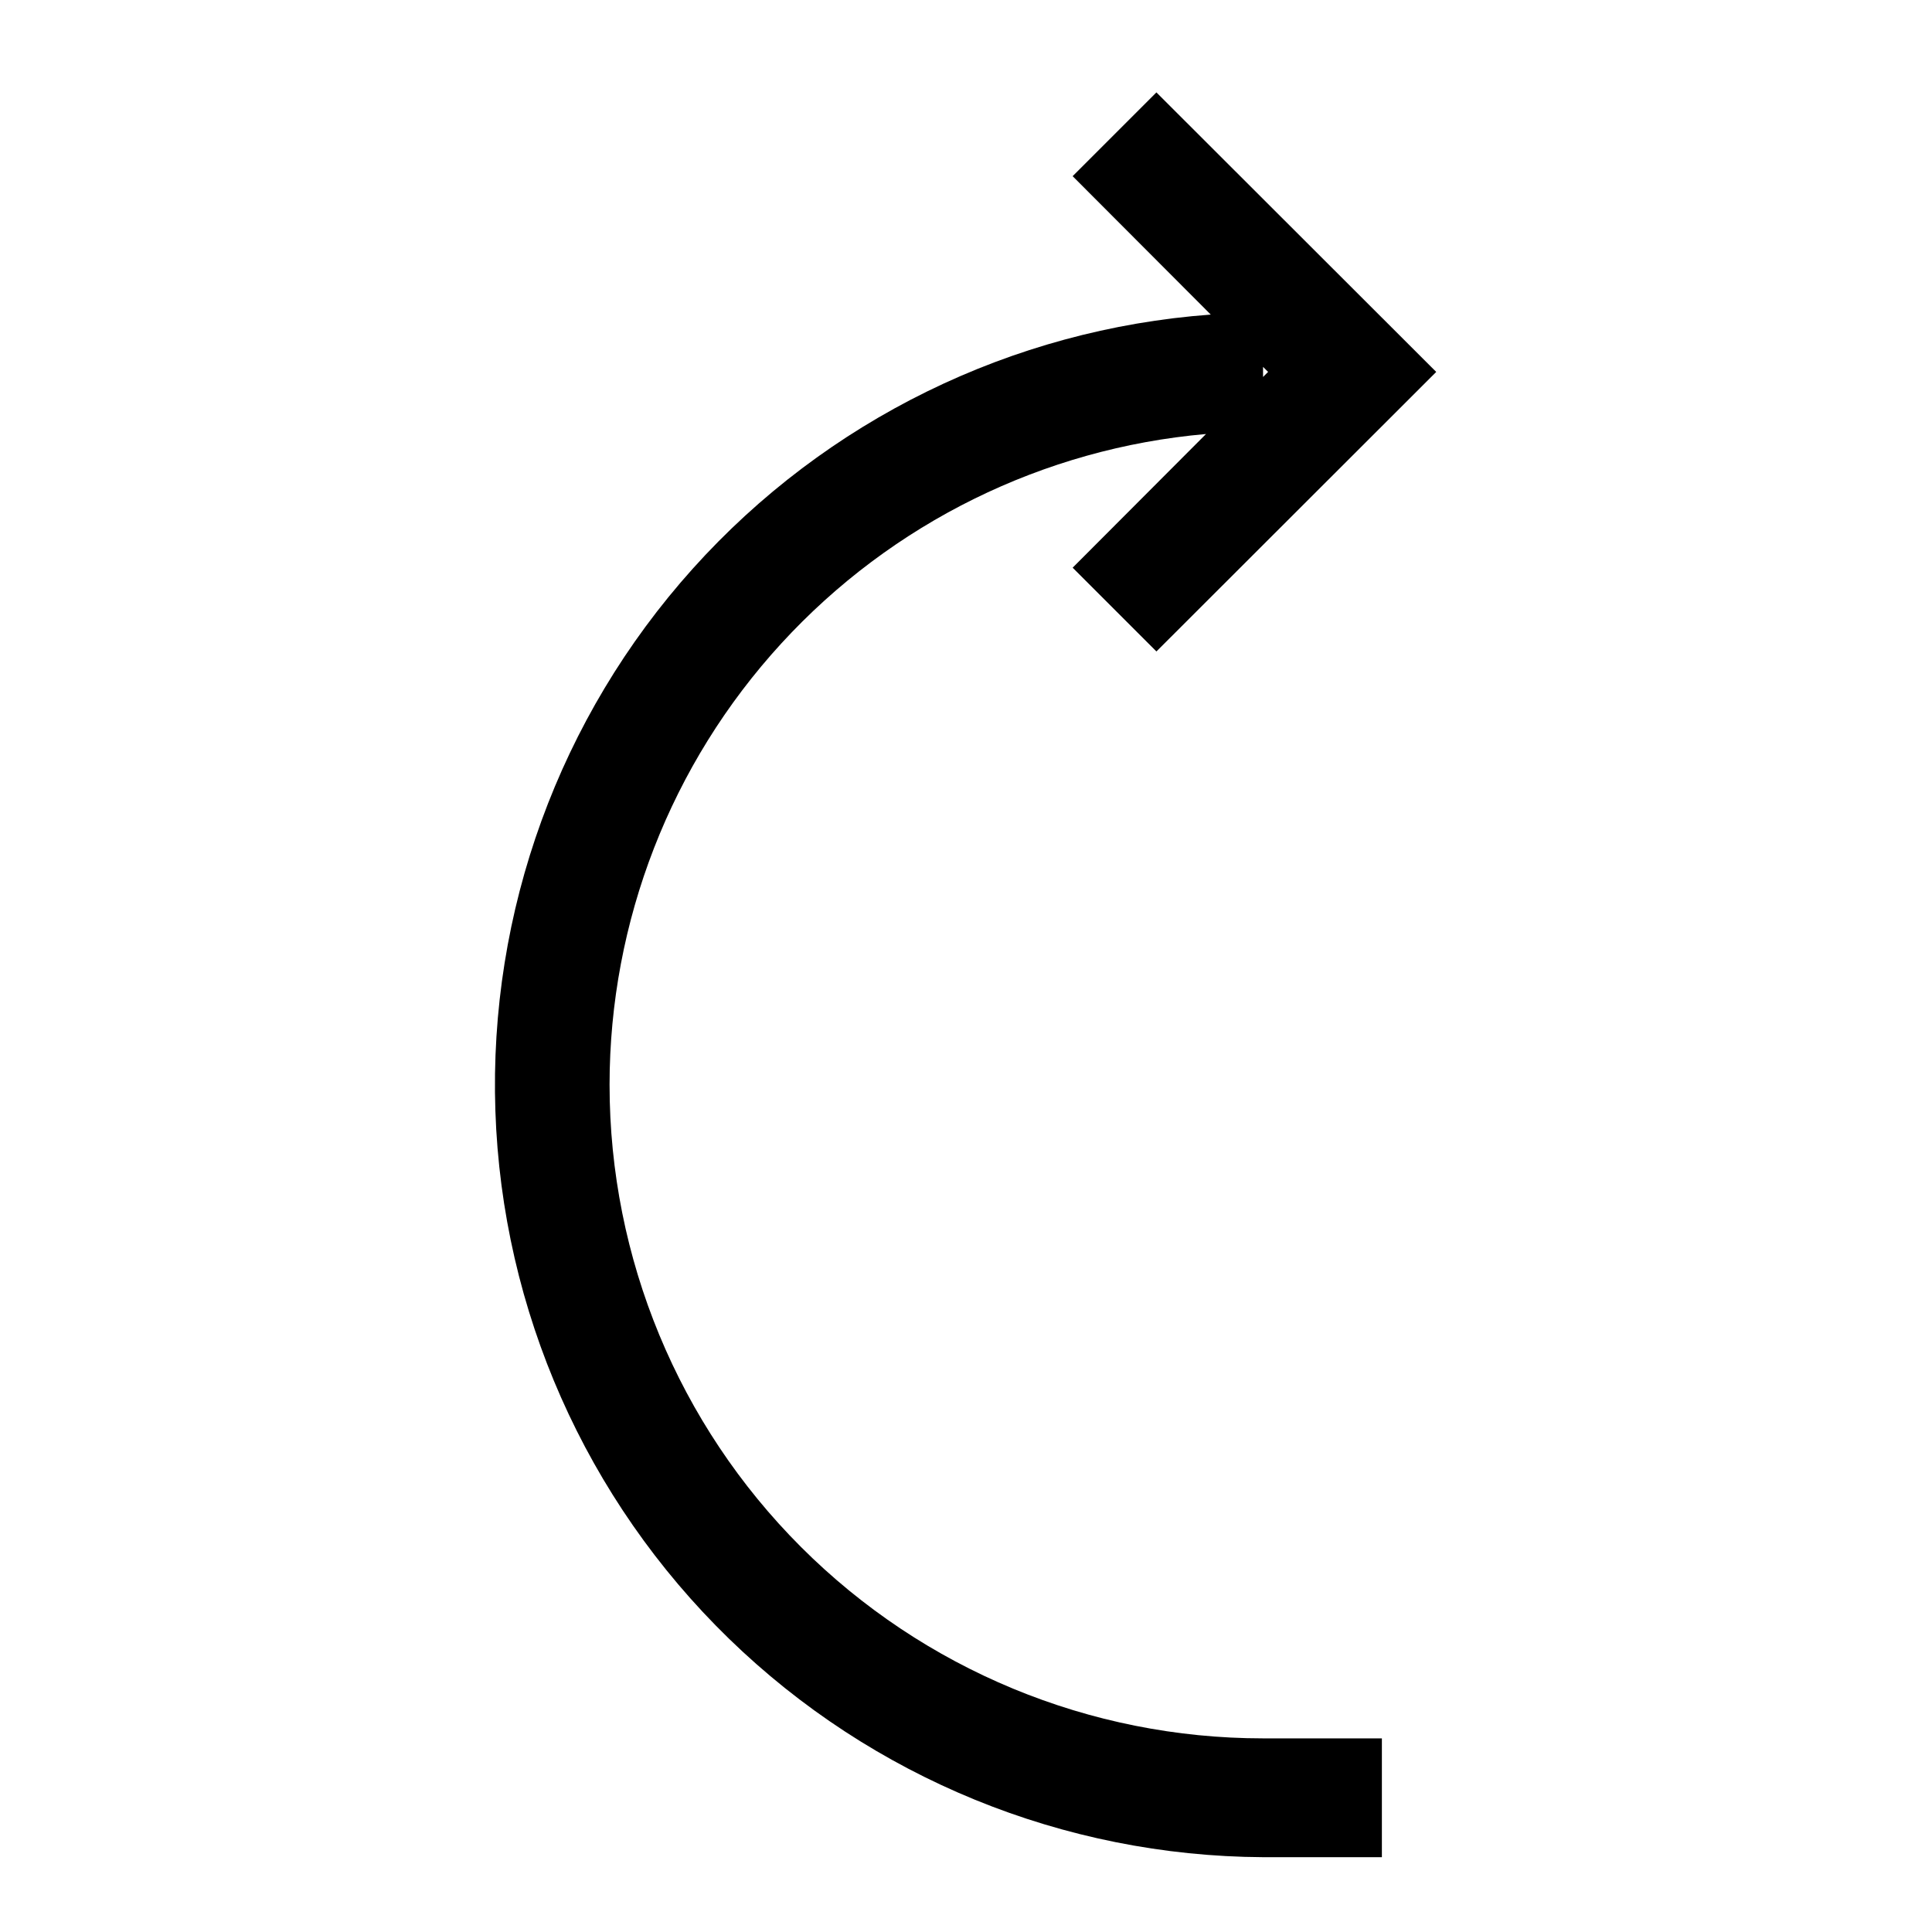 <?xml version="1.0" encoding="UTF-8"?>
<!-- Uploaded to: ICON Repo, www.iconrepo.com, Generator: ICON Repo Mixer Tools -->
<svg fill="#000000" width="800px" height="800px" version="1.1" viewBox="144 144 512 512" xmlns="http://www.w3.org/2000/svg">
 <path d="m305.54 431.49c0.012-43.309 16.246-85.039 45.508-116.96 29.262-31.926 69.422-51.734 112.56-55.512l-35.344 35.426 22.199 22.199 74.152-74.078-74.156-74.078-22.199 22.199 36.605 36.684c-52.746 3.871-101.95 28.008-137.29 67.352-35.344 39.348-54.086 90.848-52.293 143.71 1.789 52.859 23.977 102.97 61.902 139.84 37.926 36.863 88.648 57.613 141.54 57.902h31.488v-31.488h-31.488c-45.93 0-89.98-18.246-122.46-50.727-32.477-32.477-50.723-76.527-50.723-122.46zm174.52-188.93-1.34 1.34v-2.676z"/>
</svg>